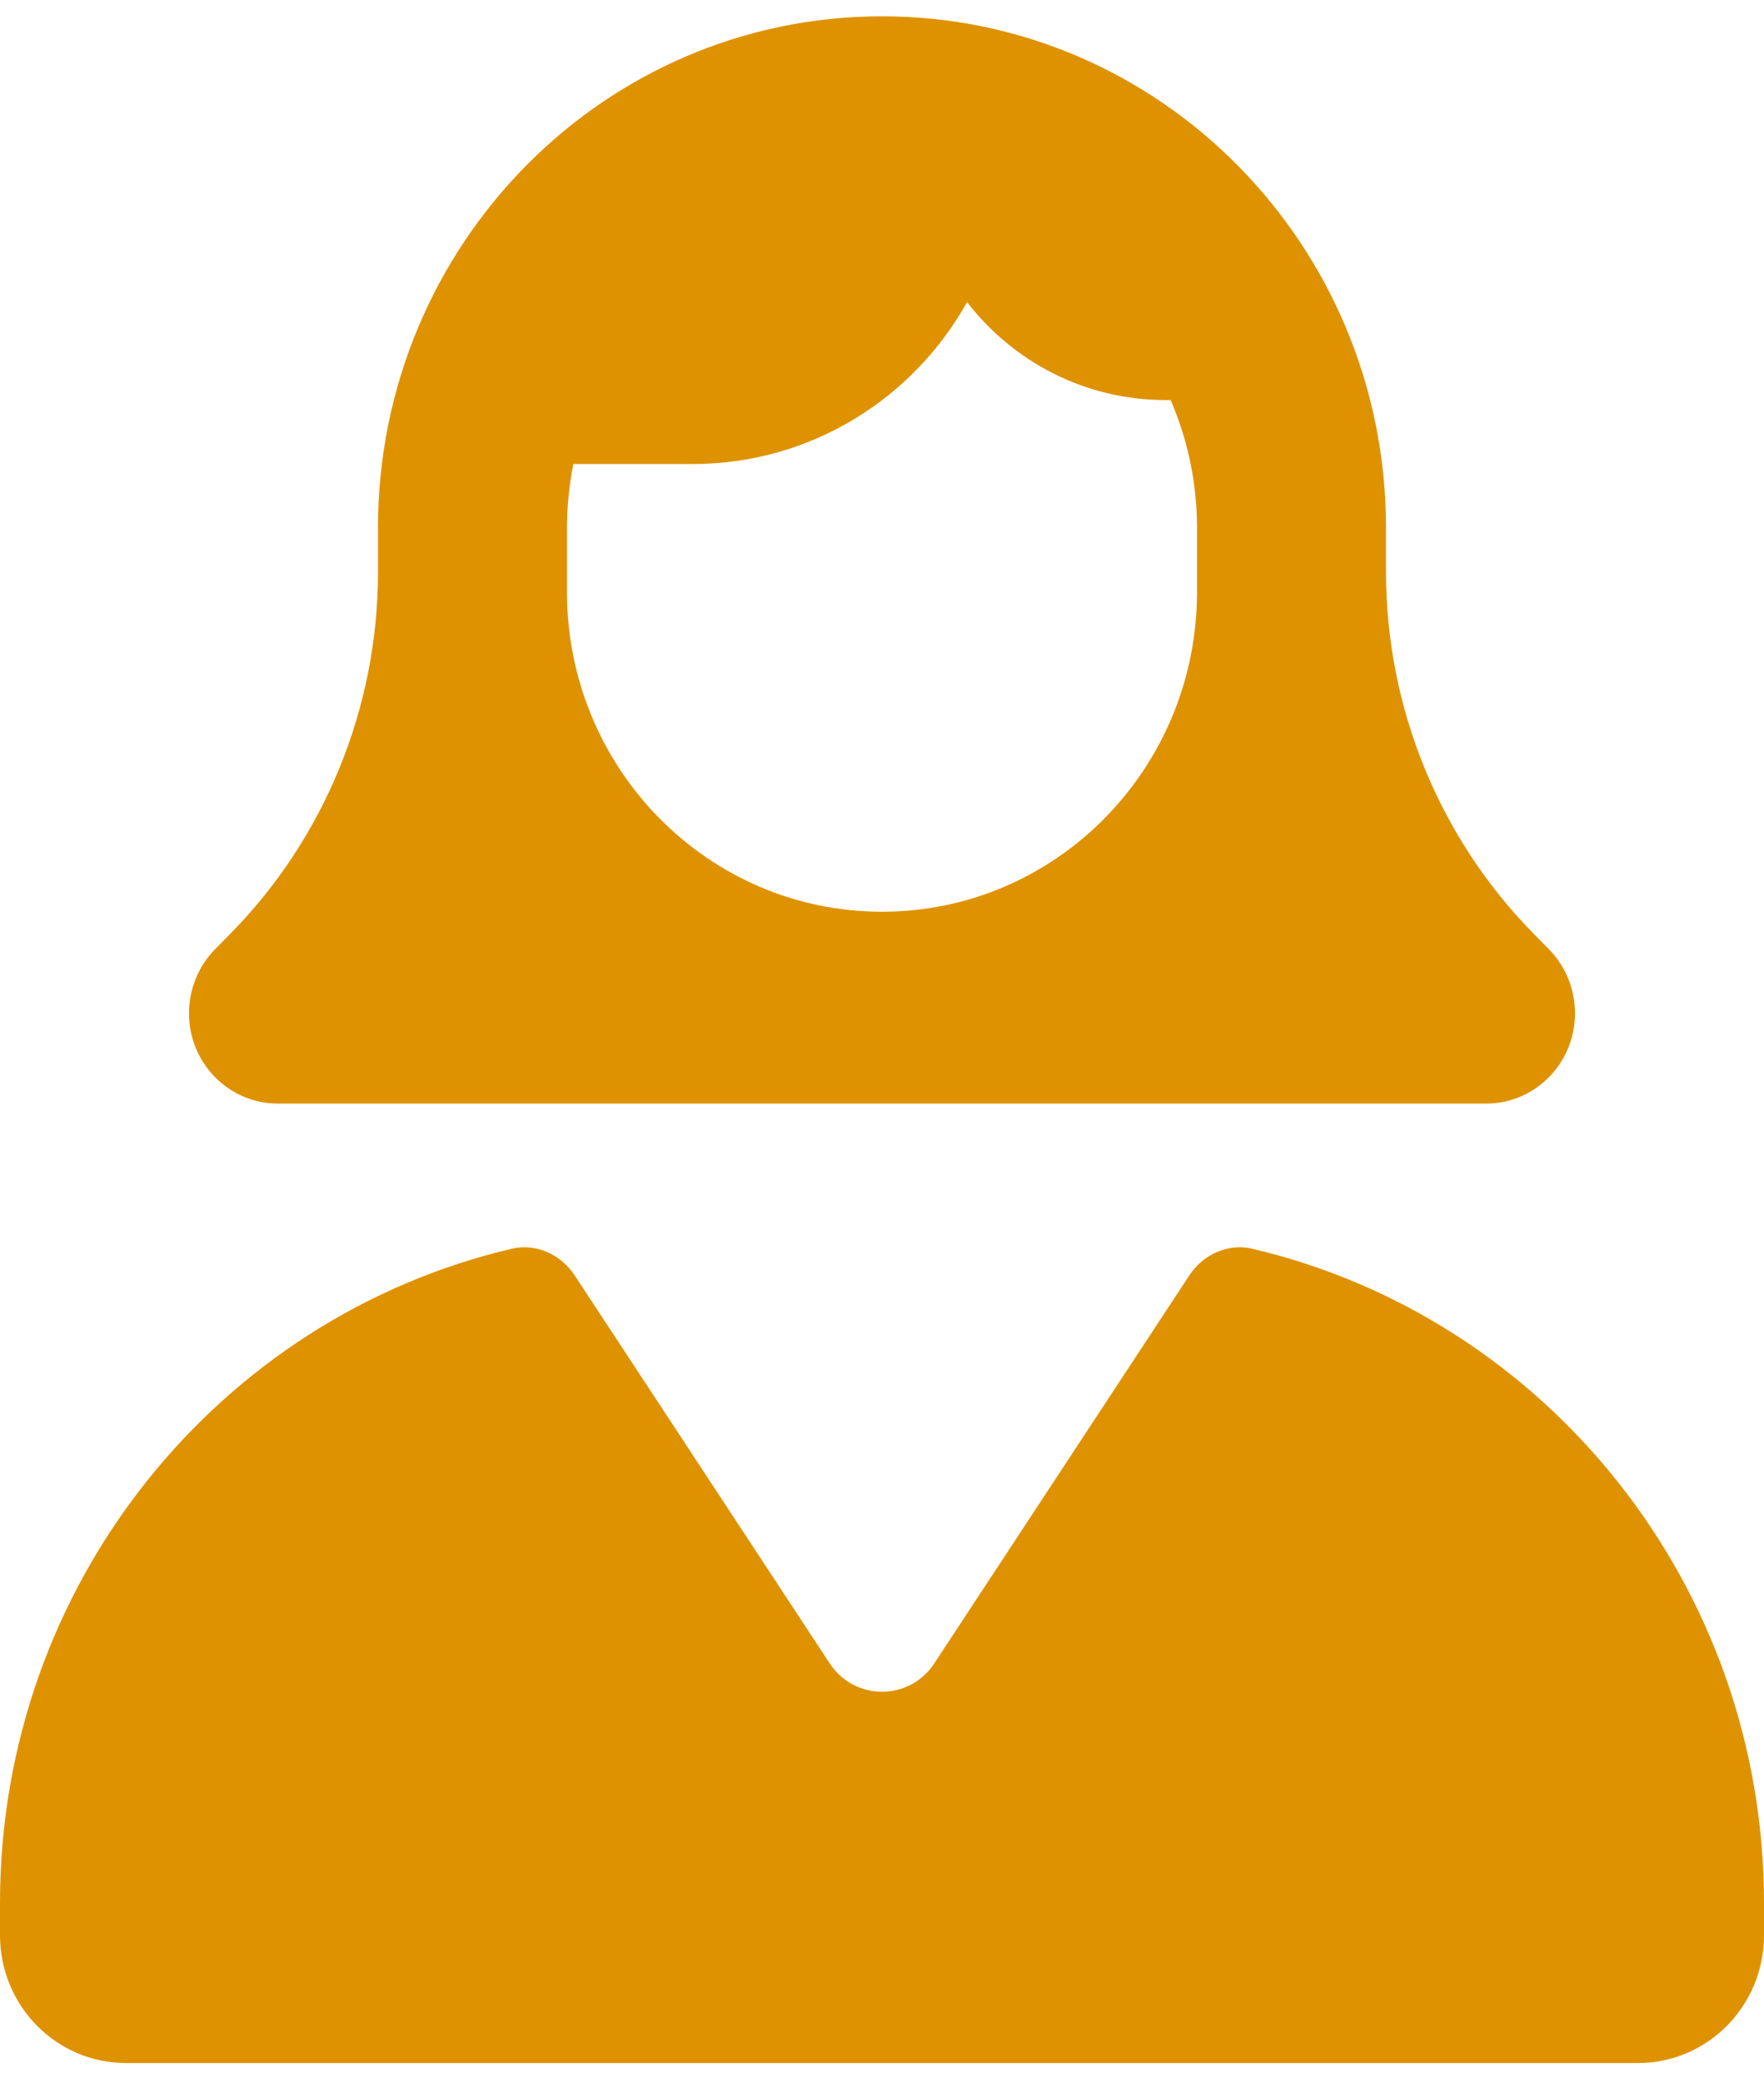 <svg width="50" height="59" viewBox="0 0 50 59" fill="none" xmlns="http://www.w3.org/2000/svg">
<path d="M33.929 14.962C33.929 13.671 33.661 12.447 33.181 11.337H33.036C30.748 11.337 28.716 10.249 27.411 8.562C25.882 11.303 22.969 13.149 19.643 13.149H16.25C16.138 13.739 16.071 14.339 16.071 14.962V16.774C16.071 21.781 20.067 25.837 25 25.837C29.933 25.837 33.929 21.781 33.929 16.774V14.962ZM10.714 14.962C10.714 6.953 17.109 0.462 25 0.462C32.891 0.462 39.286 6.953 39.286 14.962V16.208C39.286 20.048 40.792 23.741 43.471 26.46L43.906 26.902C44.375 27.378 44.643 28.035 44.643 28.714C44.643 30.13 43.516 31.274 42.12 31.274H7.879C6.484 31.274 5.357 30.13 5.357 28.714C5.357 28.035 5.625 27.378 6.094 26.902L6.529 26.46C9.208 23.741 10.714 20.048 10.714 16.208V14.962ZM16.284 36.134L23.516 47.134C24.219 48.21 25.781 48.21 26.484 47.134L33.717 36.134C34.107 35.545 34.81 35.228 35.491 35.386C43.806 37.335 50 44.902 50 53.931V54.837C50 56.842 48.404 58.462 46.429 58.462H3.571C1.596 58.462 0 56.842 0 54.837V53.931C0 44.902 6.194 37.335 14.509 35.386C15.19 35.228 15.893 35.545 16.284 36.134Z" fill="#DF9200"/>
</svg>

